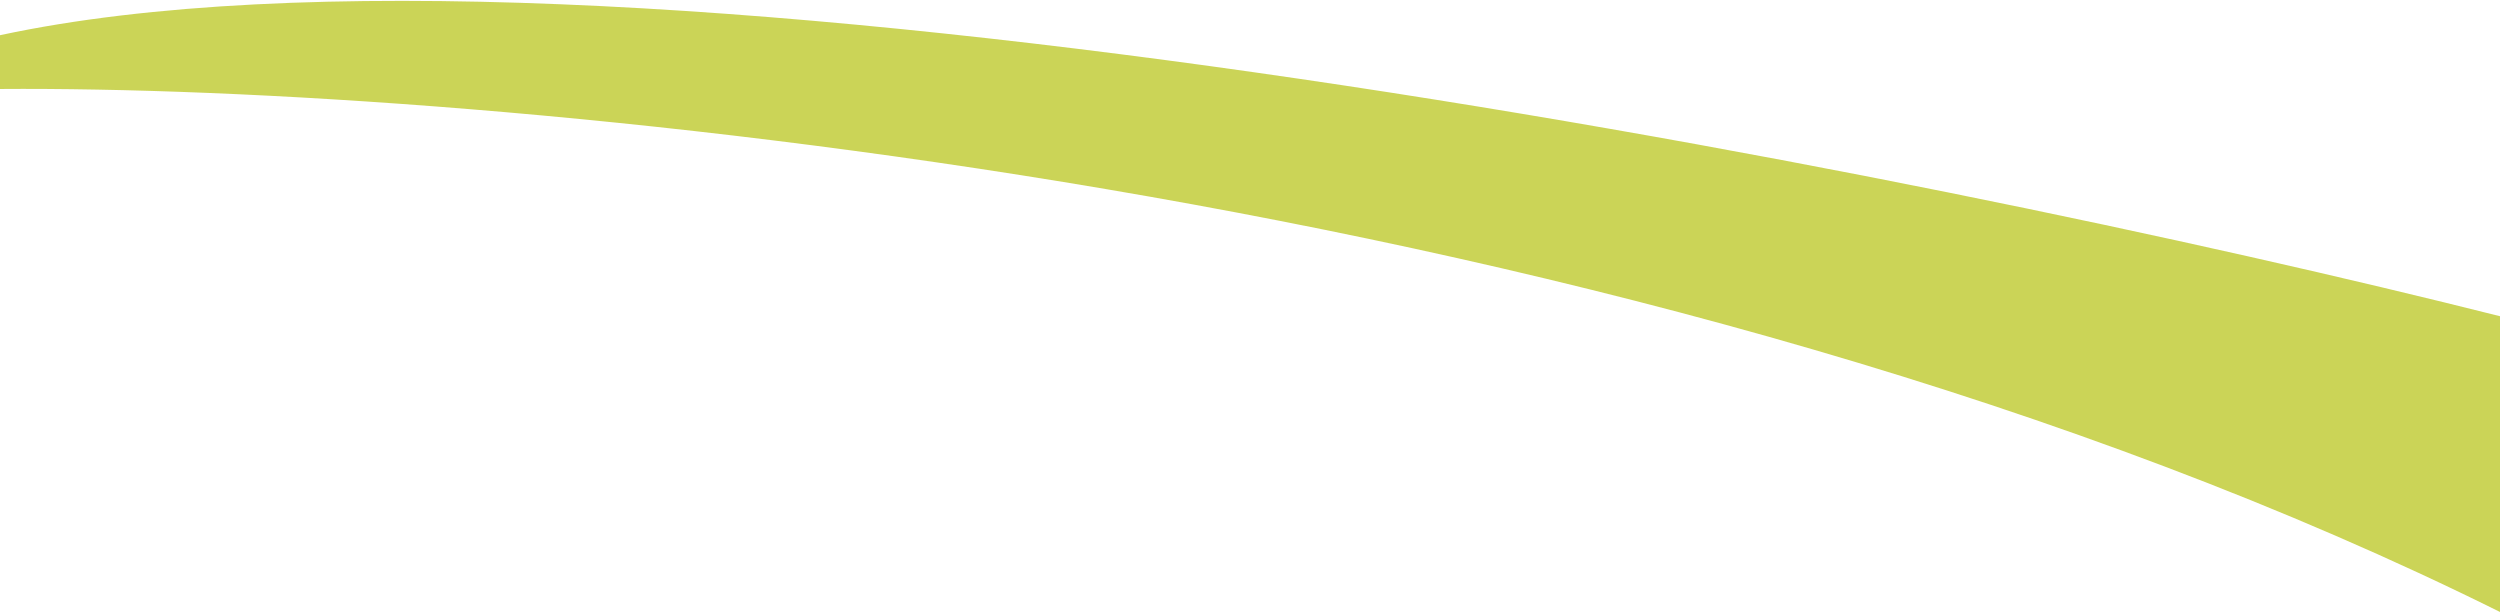 <svg width="1440" height="353" viewBox="0 0 1440 353" fill="none" xmlns="http://www.w3.org/2000/svg">
<path d="M1440 352.5C945.424 106.709 273.927 49.257 0 51.256V20.282C344.193 -53.655 1103.41 97.383 1440 182.145V352.5Z" fill="#CBD457"/>
</svg>
